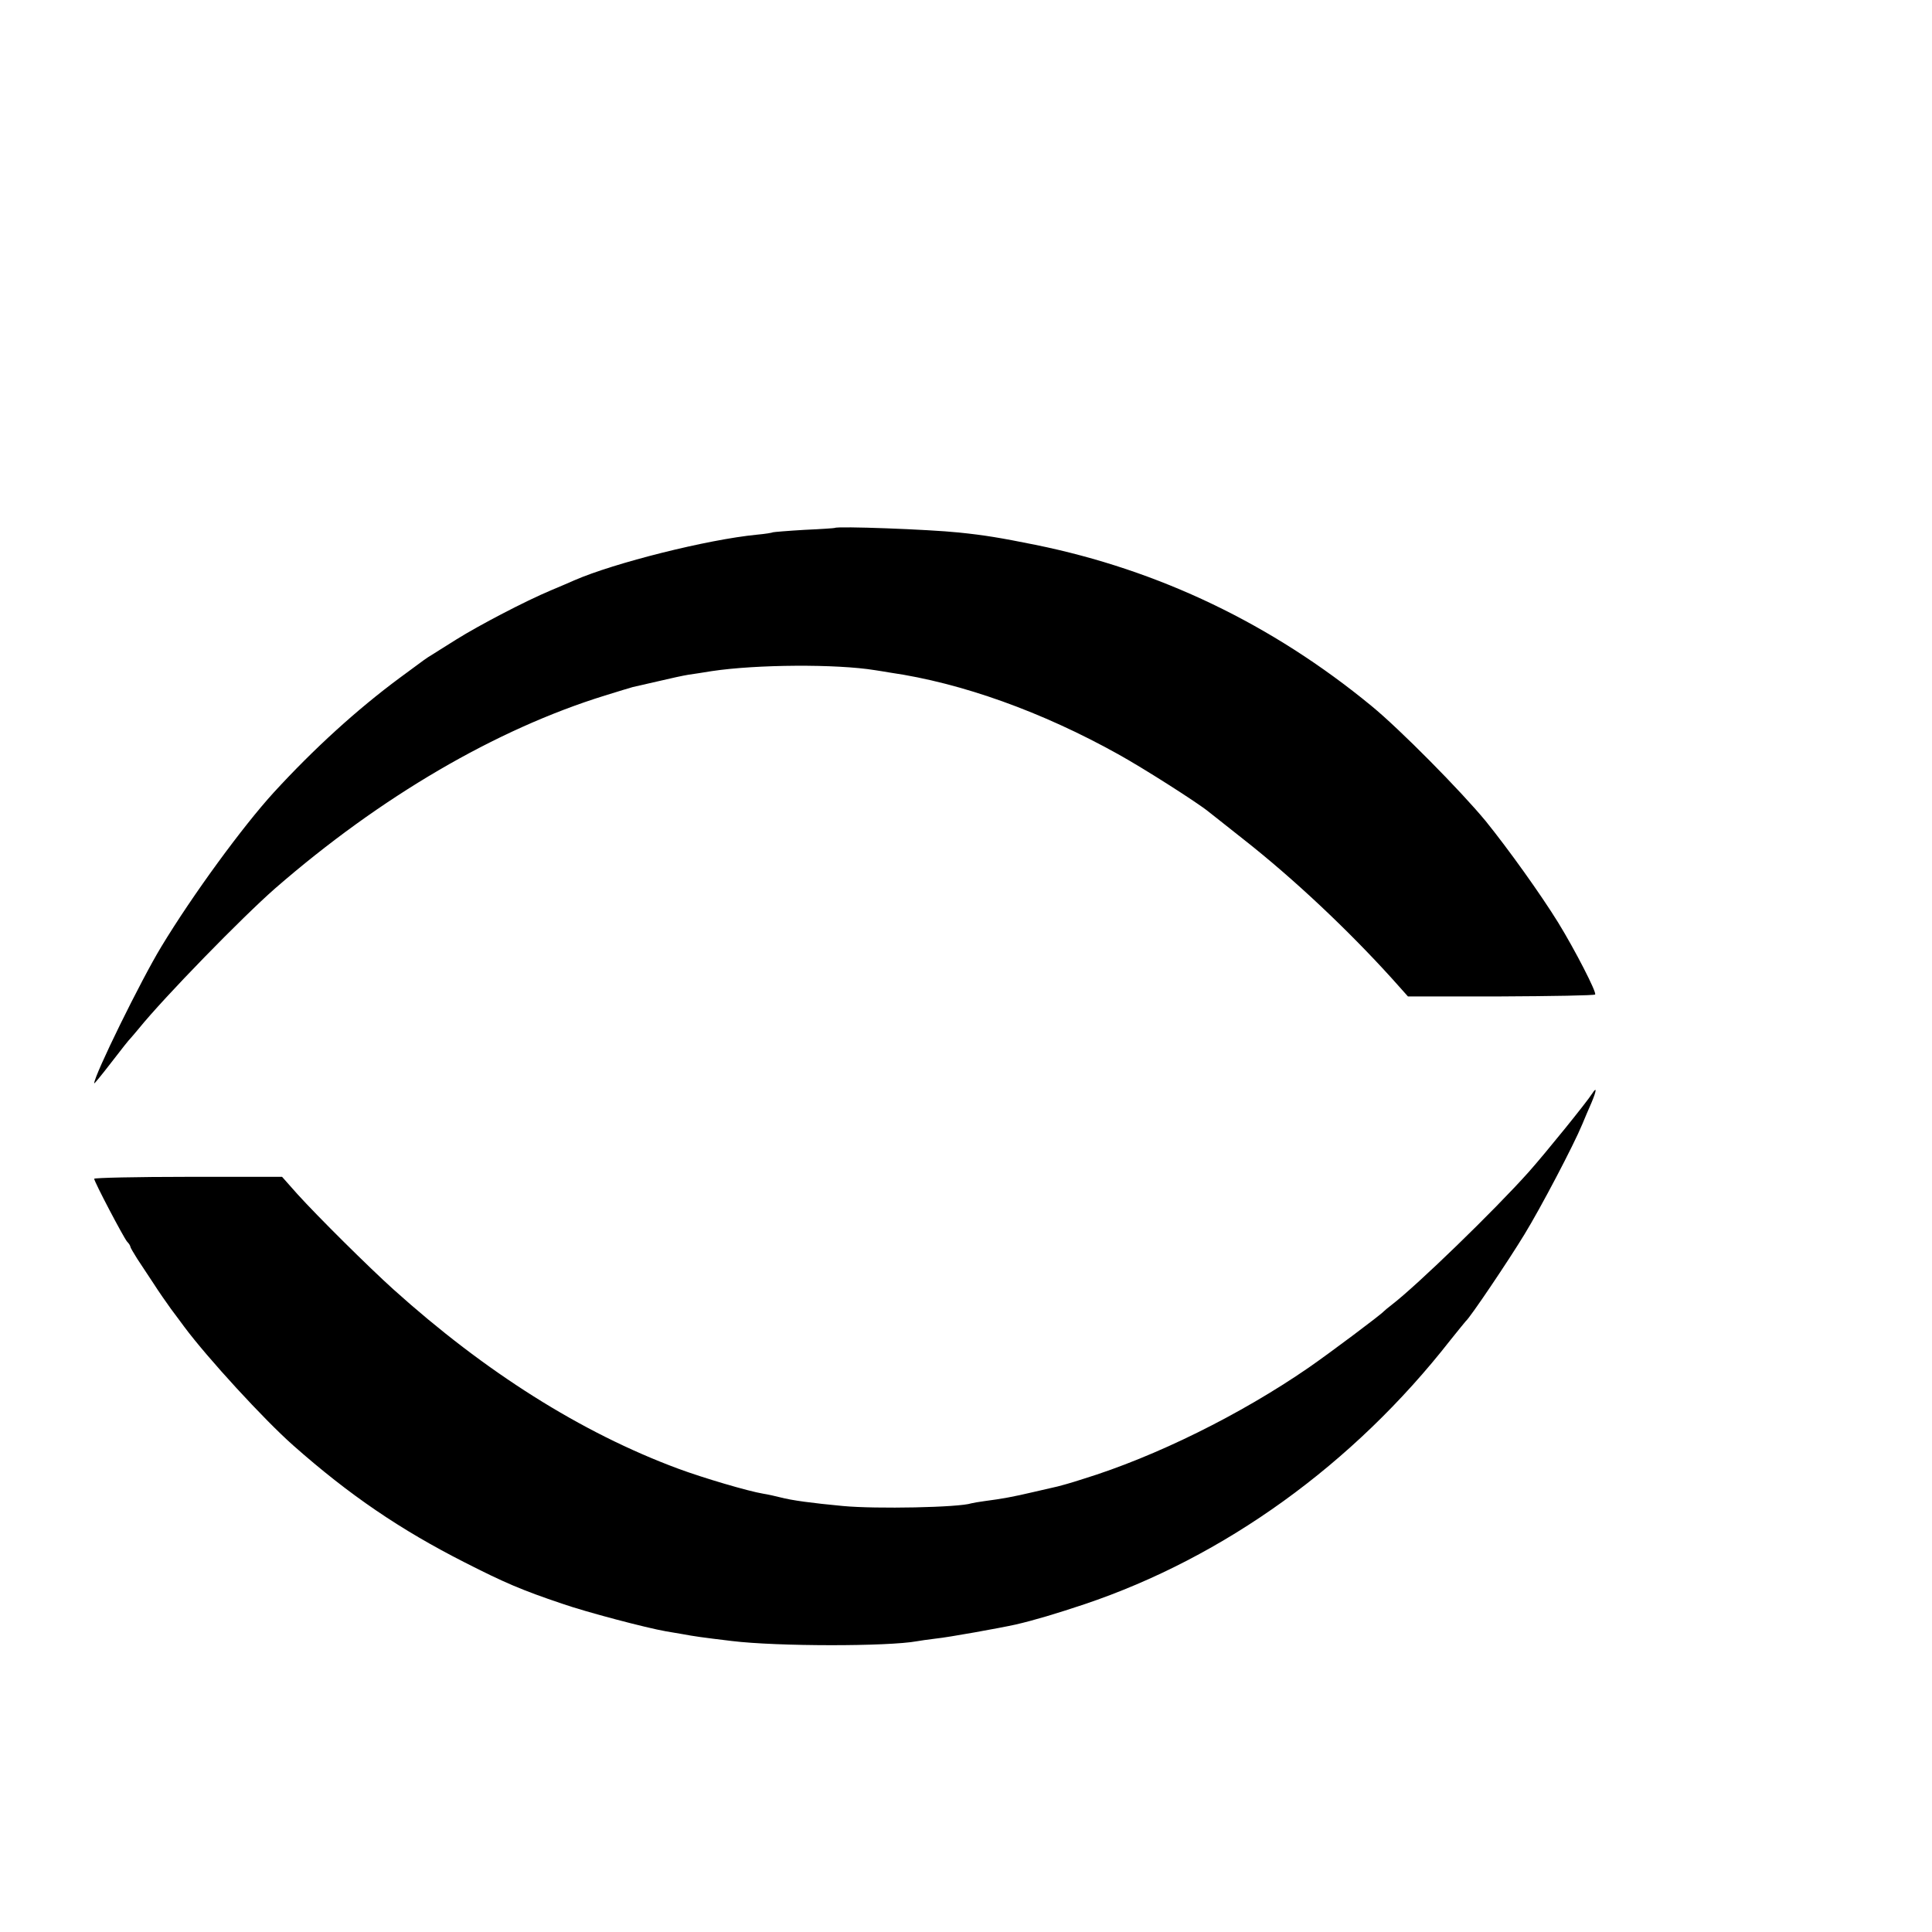 <?xml version="1.0" standalone="no"?>
<!DOCTYPE svg PUBLIC "-//W3C//DTD SVG 20010904//EN"
 "http://www.w3.org/TR/2001/REC-SVG-20010904/DTD/svg10.dtd">
<svg version="1.0" xmlns="http://www.w3.org/2000/svg"
 width="16pt" height="16pt" viewBox="0 0 16 16"
 preserveAspectRatio="xMidYMid meet">
<g transform="translate(0,16) scale(0.002,-0.002)"
fill="#000000" stroke="none">
<path d="M3457 5814 c-1 -1 -58 -5 -126 -8 -69 -4 -127 -9 -130 -10 -3 -2 -33
-7 -67 -10 -205 -20 -591 -117 -756 -189 -18 -8 -62 -27 -98 -42 -105 -44
-296 -144 -389 -202 -47 -30 -95 -59 -105 -66 -23 -14 -16 -9 -131 -94 -177
-131 -355 -293 -521 -474 -128 -140 -336 -424 -466 -639 -84 -138 -278 -533
-278 -566 0 -3 32 36 72 88 39 51 74 95 78 98 3 3 18 21 34 40 106 131 430
463 566 582 436 379 913 658 1365 798 55 17 107 33 115 35 8 2 56 13 105 24
50 12 106 24 125 27 19 3 63 9 97 15 186 28 516 30 676 4 12 -2 40 -6 62 -10
298 -43 631 -163 945 -338 105 -58 329 -201 373 -237 7 -5 73 -58 148 -117
206 -162 429 -372 612 -574 l67 -75 384 0 c212 1 387 4 391 8 8 7 -83 184
-153 298 -73 118 -207 305 -300 420 -104 126 -355 380 -472 476 -413 340 -881
564 -1393 668 -144 29 -209 40 -317 51 -124 13 -503 27 -513 19z"/>
<path d="M6593 3472 c-22 -35 -192 -245 -263 -325 -143 -160 -461 -468 -566
-549 -16 -12 -31 -25 -34 -28 -12 -14 -223 -172 -311 -233 -283 -195 -635
-369 -934 -461 -49 -16 -96 -29 -105 -31 -8 -2 -53 -12 -100 -23 -85 -20 -129
-28 -205 -38 -22 -3 -46 -7 -53 -9 -51 -17 -394 -24 -532 -11 -127 12 -211 23
-260 36 -19 5 -51 12 -70 15 -61 10 -248 65 -353 104 -401 149 -798 400 -1178
742 -101 91 -312 300 -398 395 l-63 71 -389 0 c-214 0 -389 -4 -389 -8 0 -12
121 -242 136 -260 8 -8 14 -18 14 -22 0 -3 13 -25 28 -49 16 -24 46 -70 68
-103 21 -33 54 -80 72 -105 19 -25 43 -58 55 -74 96 -129 331 -385 451 -491
234 -207 445 -350 711 -485 165 -84 235 -114 401 -170 100 -35 351 -101 432
-115 17 -3 47 -8 65 -11 54 -10 82 -14 207 -29 188 -23 647 -23 767 -1 10 2
45 7 78 11 51 5 267 44 330 58 78 18 168 45 285 84 580 195 1114 580 1515
1093 33 41 62 77 65 80 16 12 177 251 242 358 68 111 204 370 240 457 9 22 26
62 38 89 21 50 23 69 3 38z"/>
</g>
</svg>

